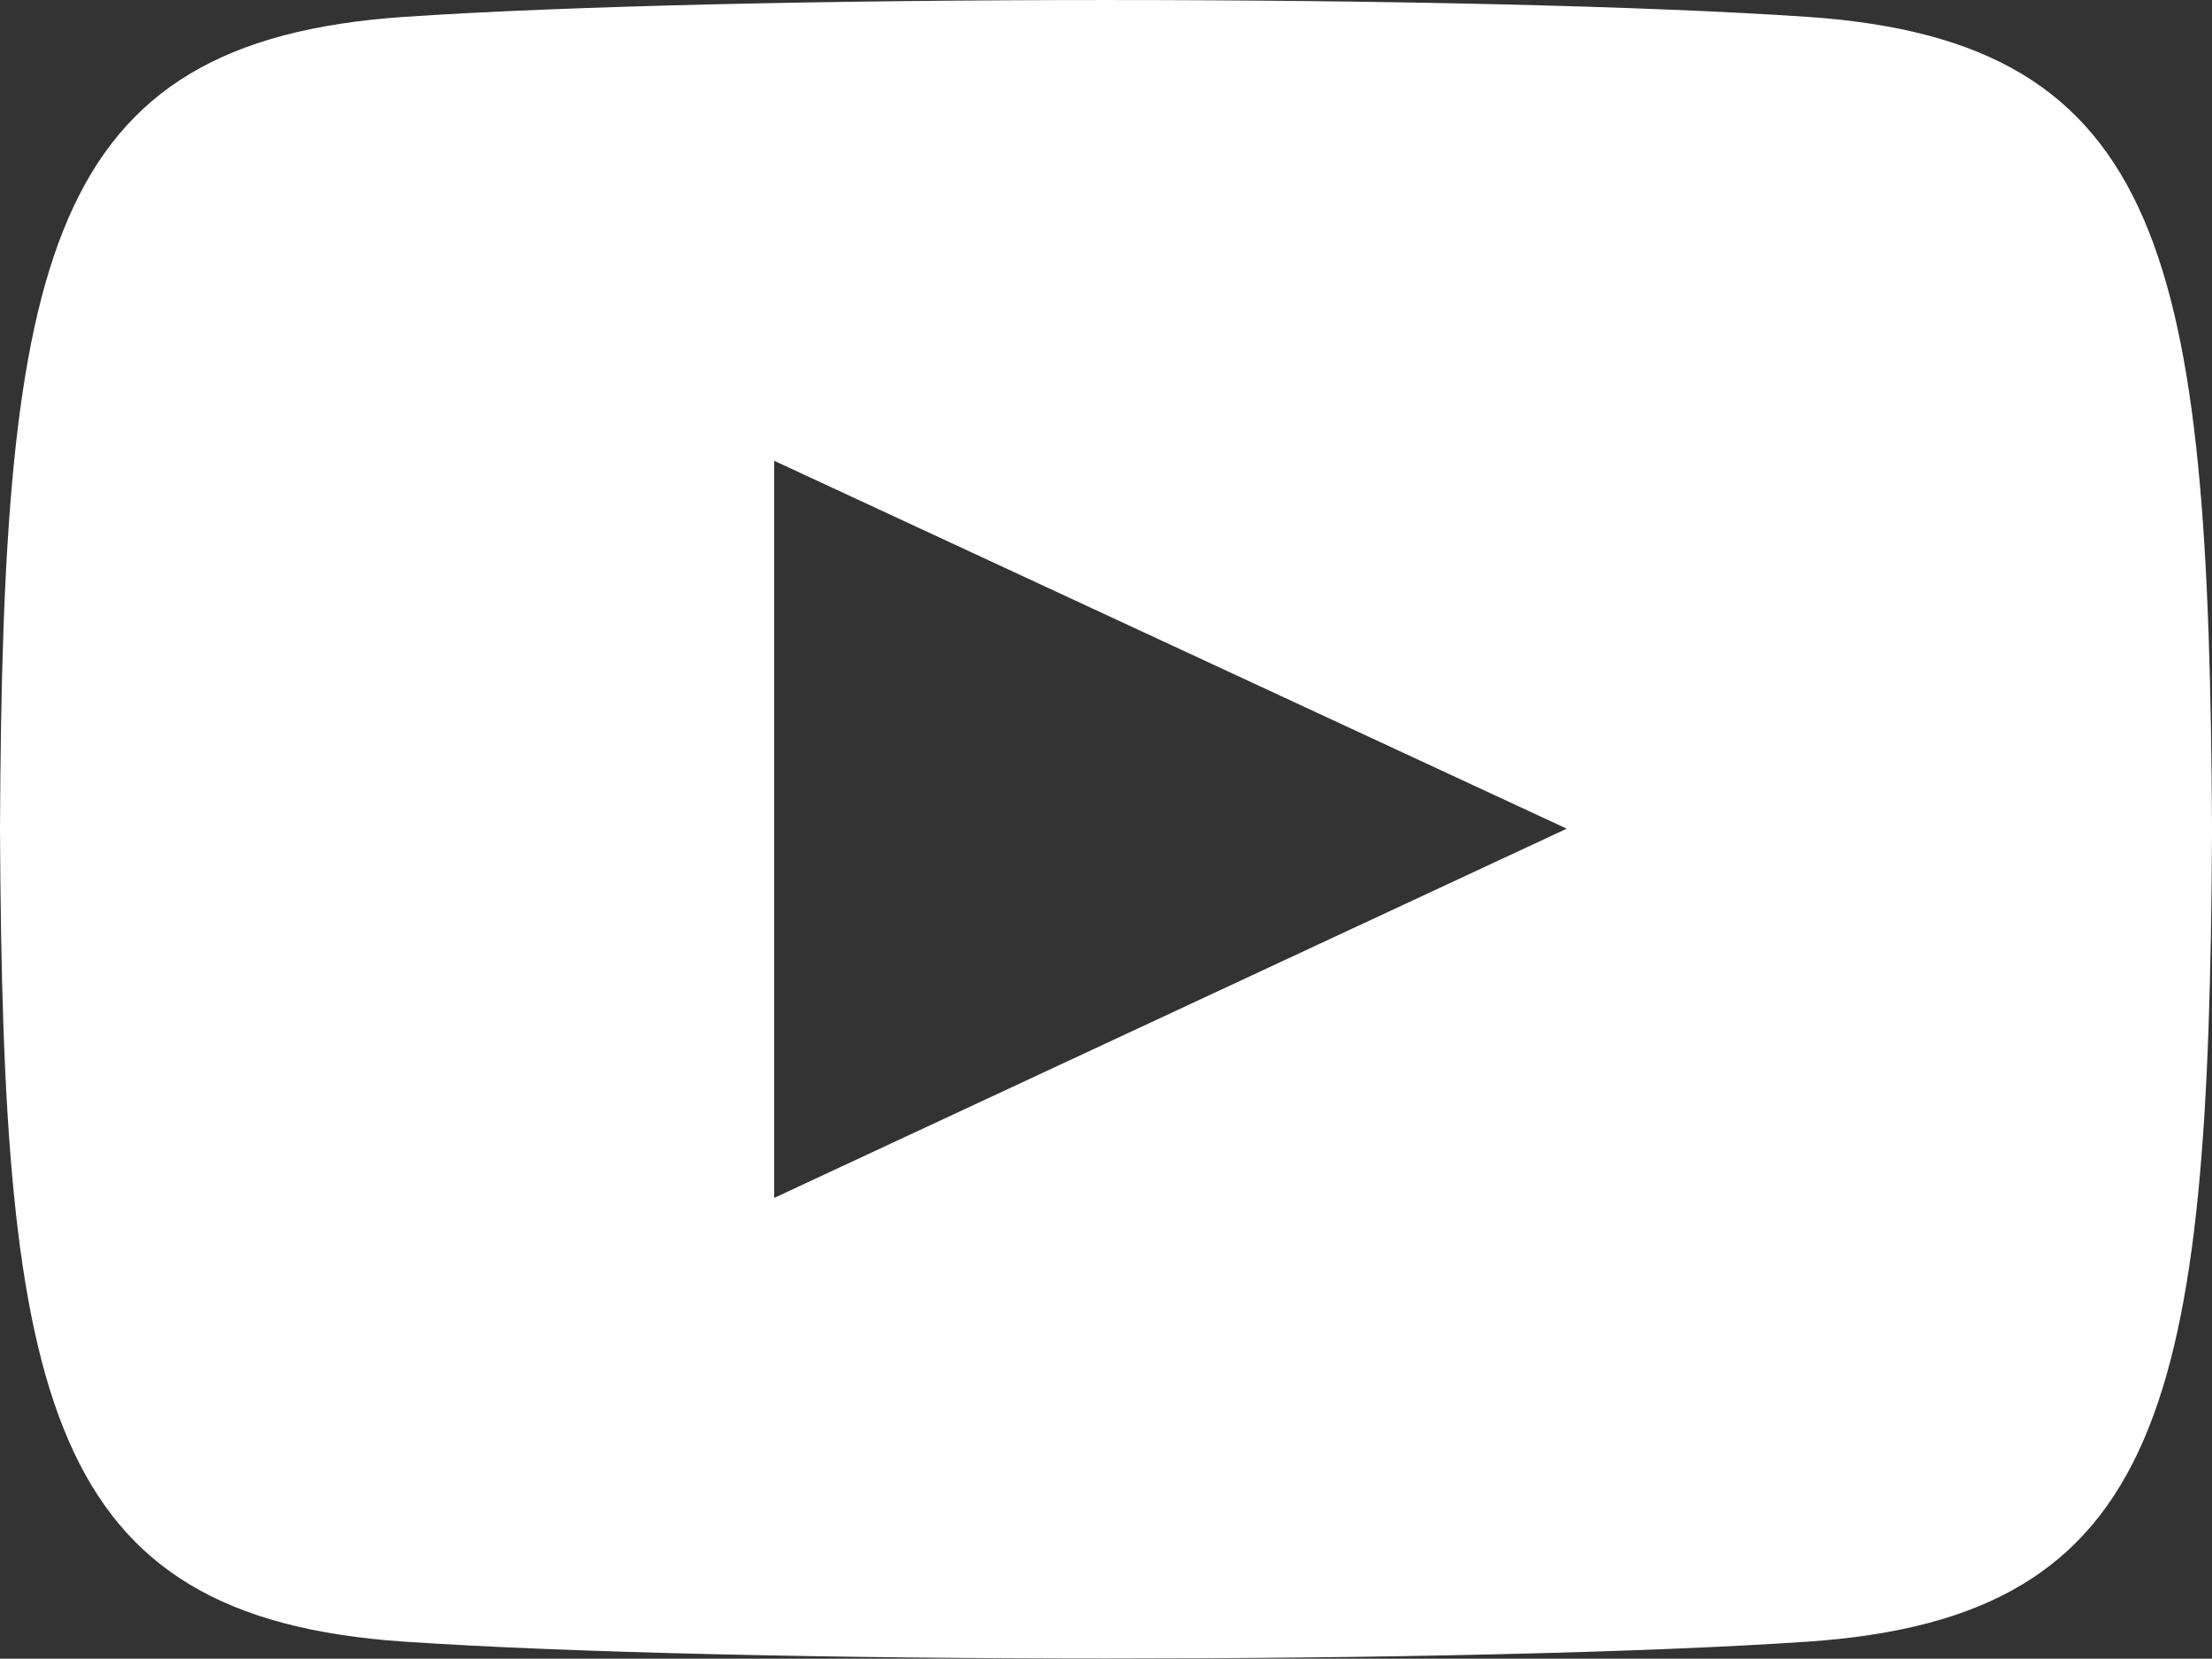 <svg xmlns="http://www.w3.org/2000/svg" width="56.096" height="42.064" viewBox="0 0 56.096 42.064">
  <rect x="0" y="0" width="56.096" height="42.064" fill="#333333" stroke="none"/>
  <path id="Path_817" data-name="Path 817" d="M51.173,7.428c-8.422-.572-27.184-.568-35.593,0C6.473,8.05,5.4,13.553,5.333,28.032c.072,14.454,1.136,19.982,10.252,20.6,8.409.568,27.171.572,35.593,0,9.107-.623,10.18-6.129,10.252-20.6C61.353,13.578,60.289,8.05,51.173,7.428ZM24.966,37.379V18.685l20.1,9.33Z" transform="translate(-5.333 -7)" fill="#fff"/>
</svg>
